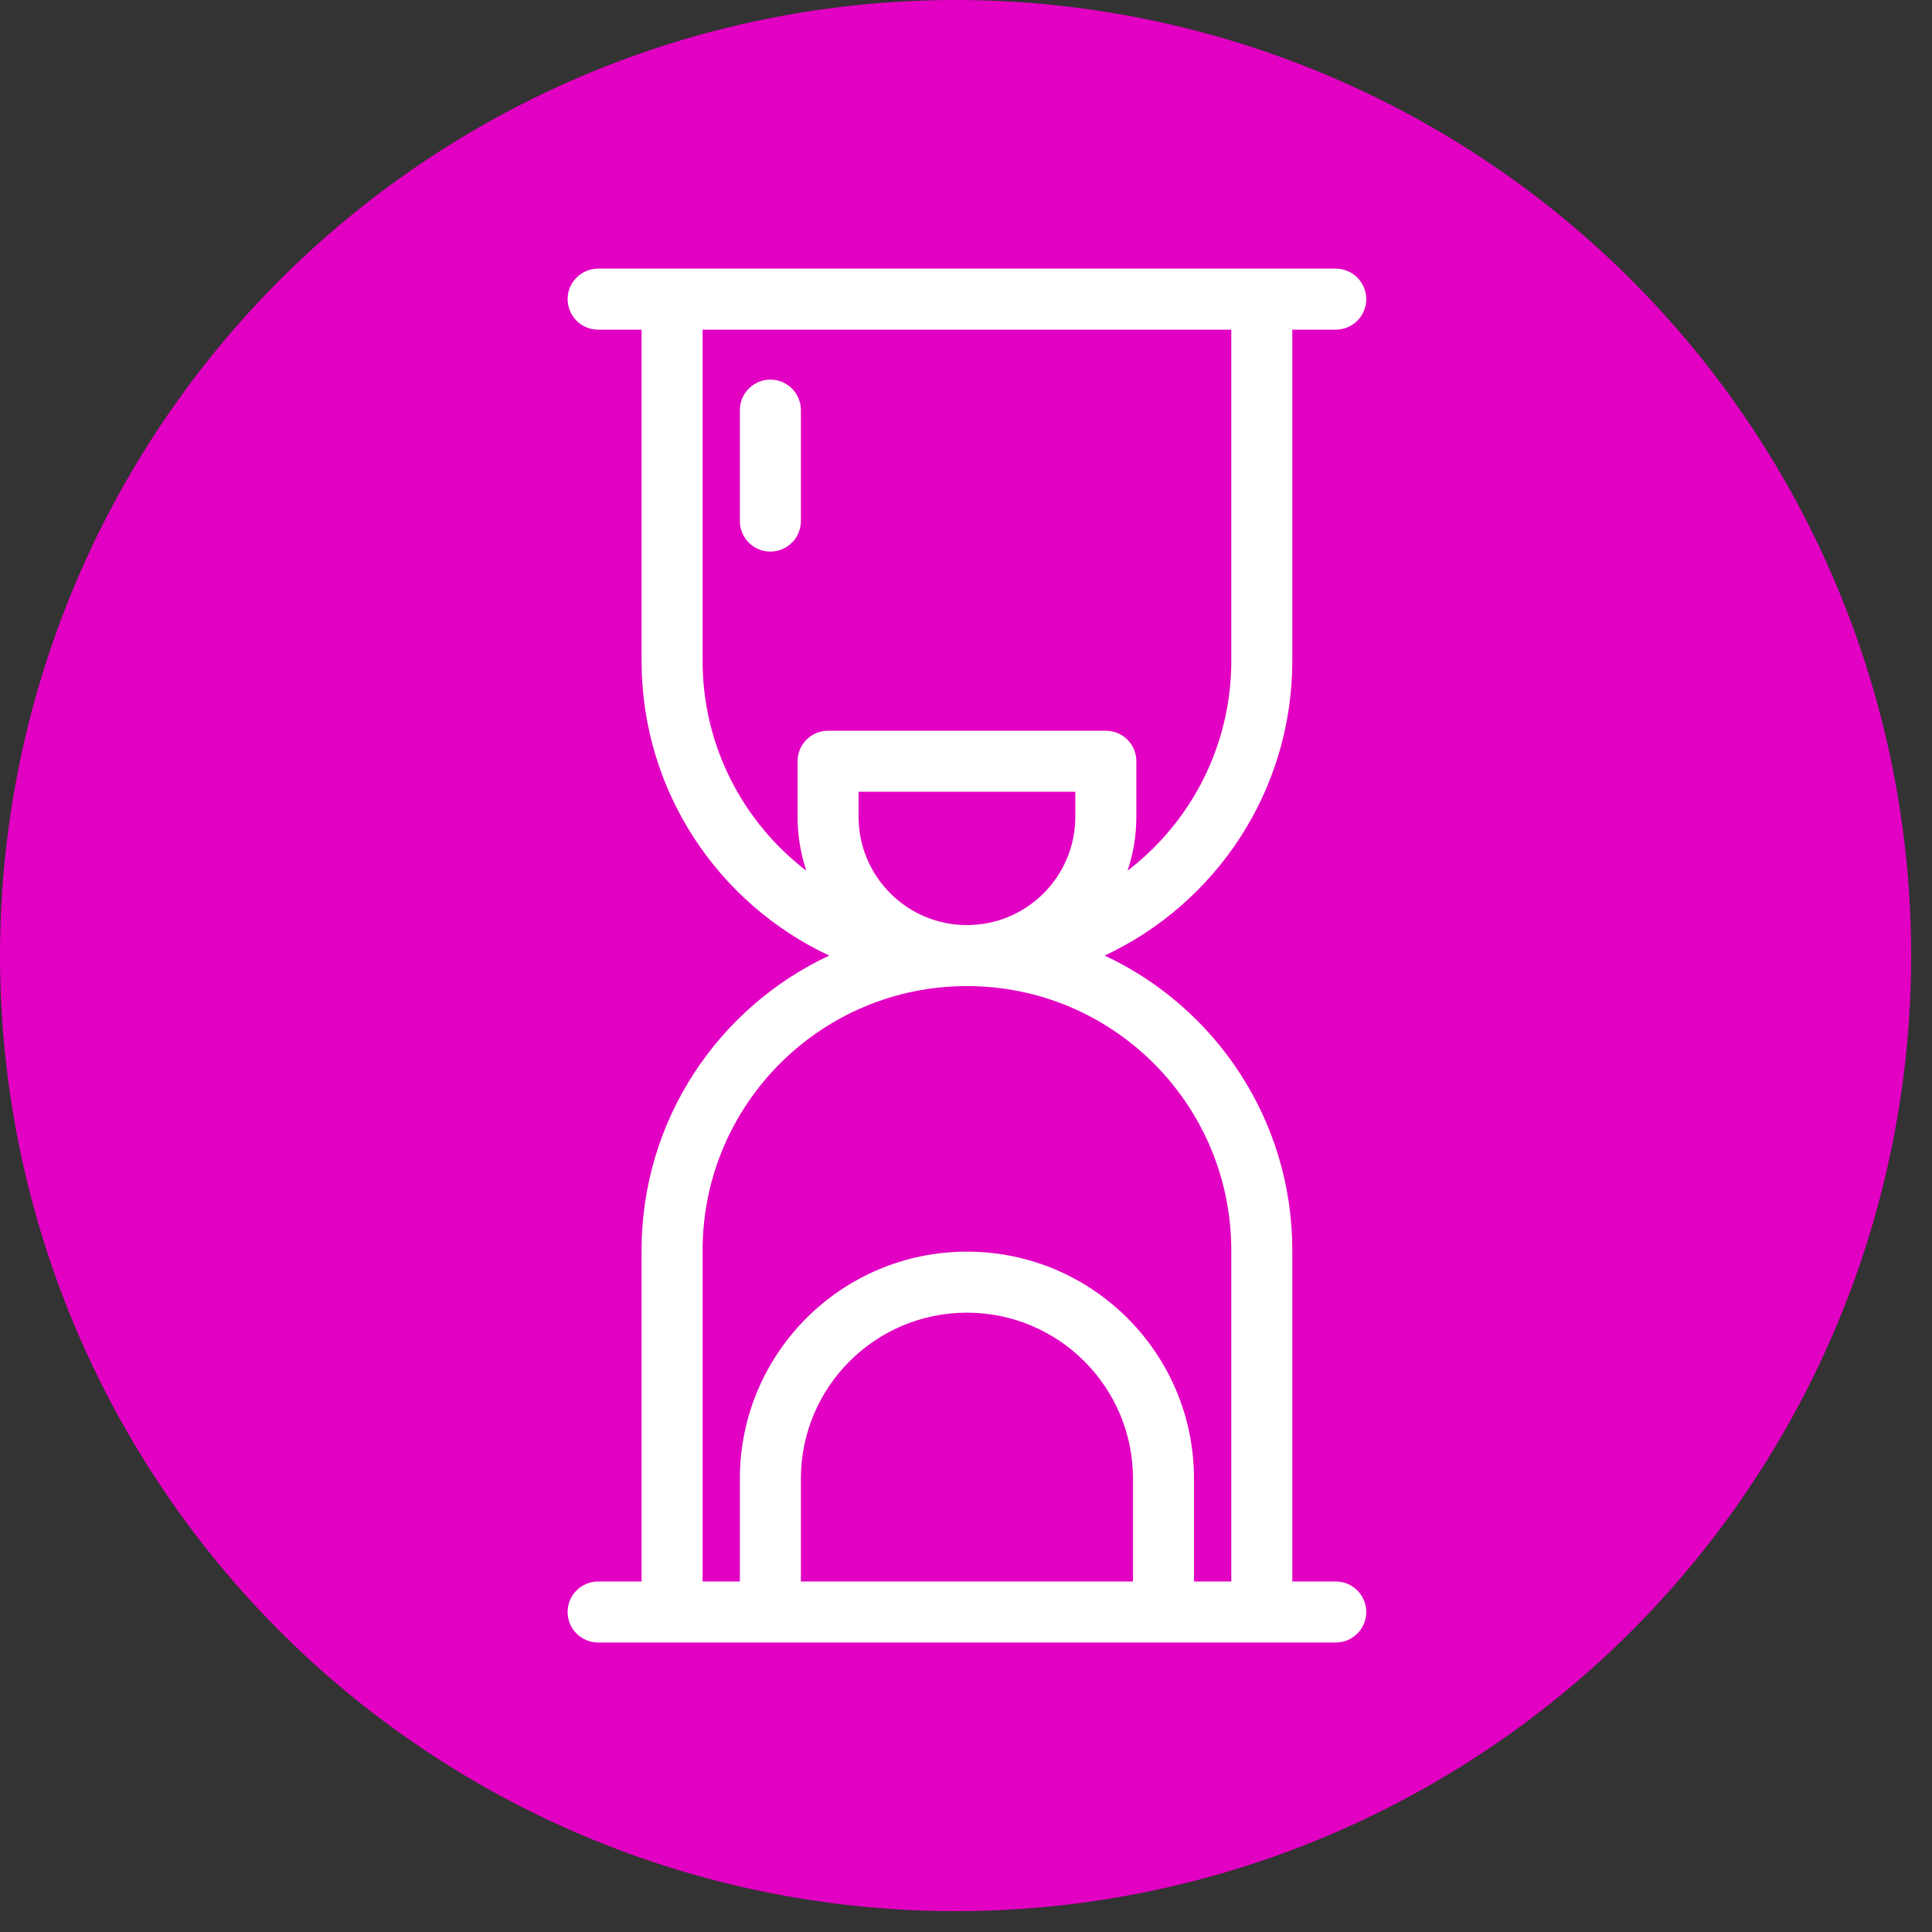 <svg clip-rule="evenodd" fill-rule="evenodd" stroke-linejoin="round" stroke-miterlimit="2" viewBox="0 0 834 834" xmlns="http://www.w3.org/2000/svg"><rect x="0" y="0" width="834" height="834" fill="#333333" stroke="none"/><circle cx="412.5" cy="412.5" fill="#e200c2" r="412.5"/><path d="m276.952 142.306h-18.758c-7.269 0-13.171-5.902-13.171-13.171s5.902-13.171 13.171-13.171h318.42c7.269 0 13.171 5.902 13.171 13.171s-5.902 13.171-13.171 13.171h-18.755v142.926c0 56.314-33.141 104.881-80.988 127.269 47.848 22.391 80.988 70.968 80.988 127.281v142.911h18.755c7.269 0 13.171 5.902 13.171 13.171s-5.902 13.171-13.171 13.171h-318.42c-7.269 0-13.171-5.902-13.171-13.171s5.902-13.171 13.171-13.171h18.758v-142.911c0-56.314 33.147-104.891 80.995-127.281-47.848-22.388-80.995-70.955-80.995-127.269zm209.79 233.555c27.224-20.852 44.775-53.69 44.775-90.629v-142.911h-228.224v142.911c0 36.945 17.561 69.787 44.791 90.638-2.462-7.322-3.795-15.165-3.795-23.316v-23.946c0-7.276 5.895-13.171 13.171-13.171h119.906c7.276 0 13.171 5.895 13.171 13.171v23.946c0 8.148-1.334 15.988-3.795 23.307zm44.775 306.832v-142.911c0-63.019-51.082-114.114-114.114-114.114-63.016 0-114.11 51.095-114.11 114.114v142.911h16.091v-44.364c0-54.126 43.894-98.02 98.02-98.02 54.148 0 98.02 43.894 98.02 98.02v44.364h16.094zm-185.792 0h143.359v-44.364c0-39.581-32.084-71.678-71.681-71.678-39.581 0-71.678 32.097-71.678 71.678zm71.678-283.363c25.837 0 46.791-20.939 46.791-46.776v-10.778h-93.567v10.778c0 25.834 20.942 46.776 46.776 46.776zm-98.02-222.288c0-7.269 5.902-13.171 13.171-13.171s13.171 5.902 13.171 13.171v47.894c0 7.269-5.902 13.171-13.171 13.171s-13.171-5.902-13.171-13.171z" fill="#fff" fill-rule="nonzero"/></svg>